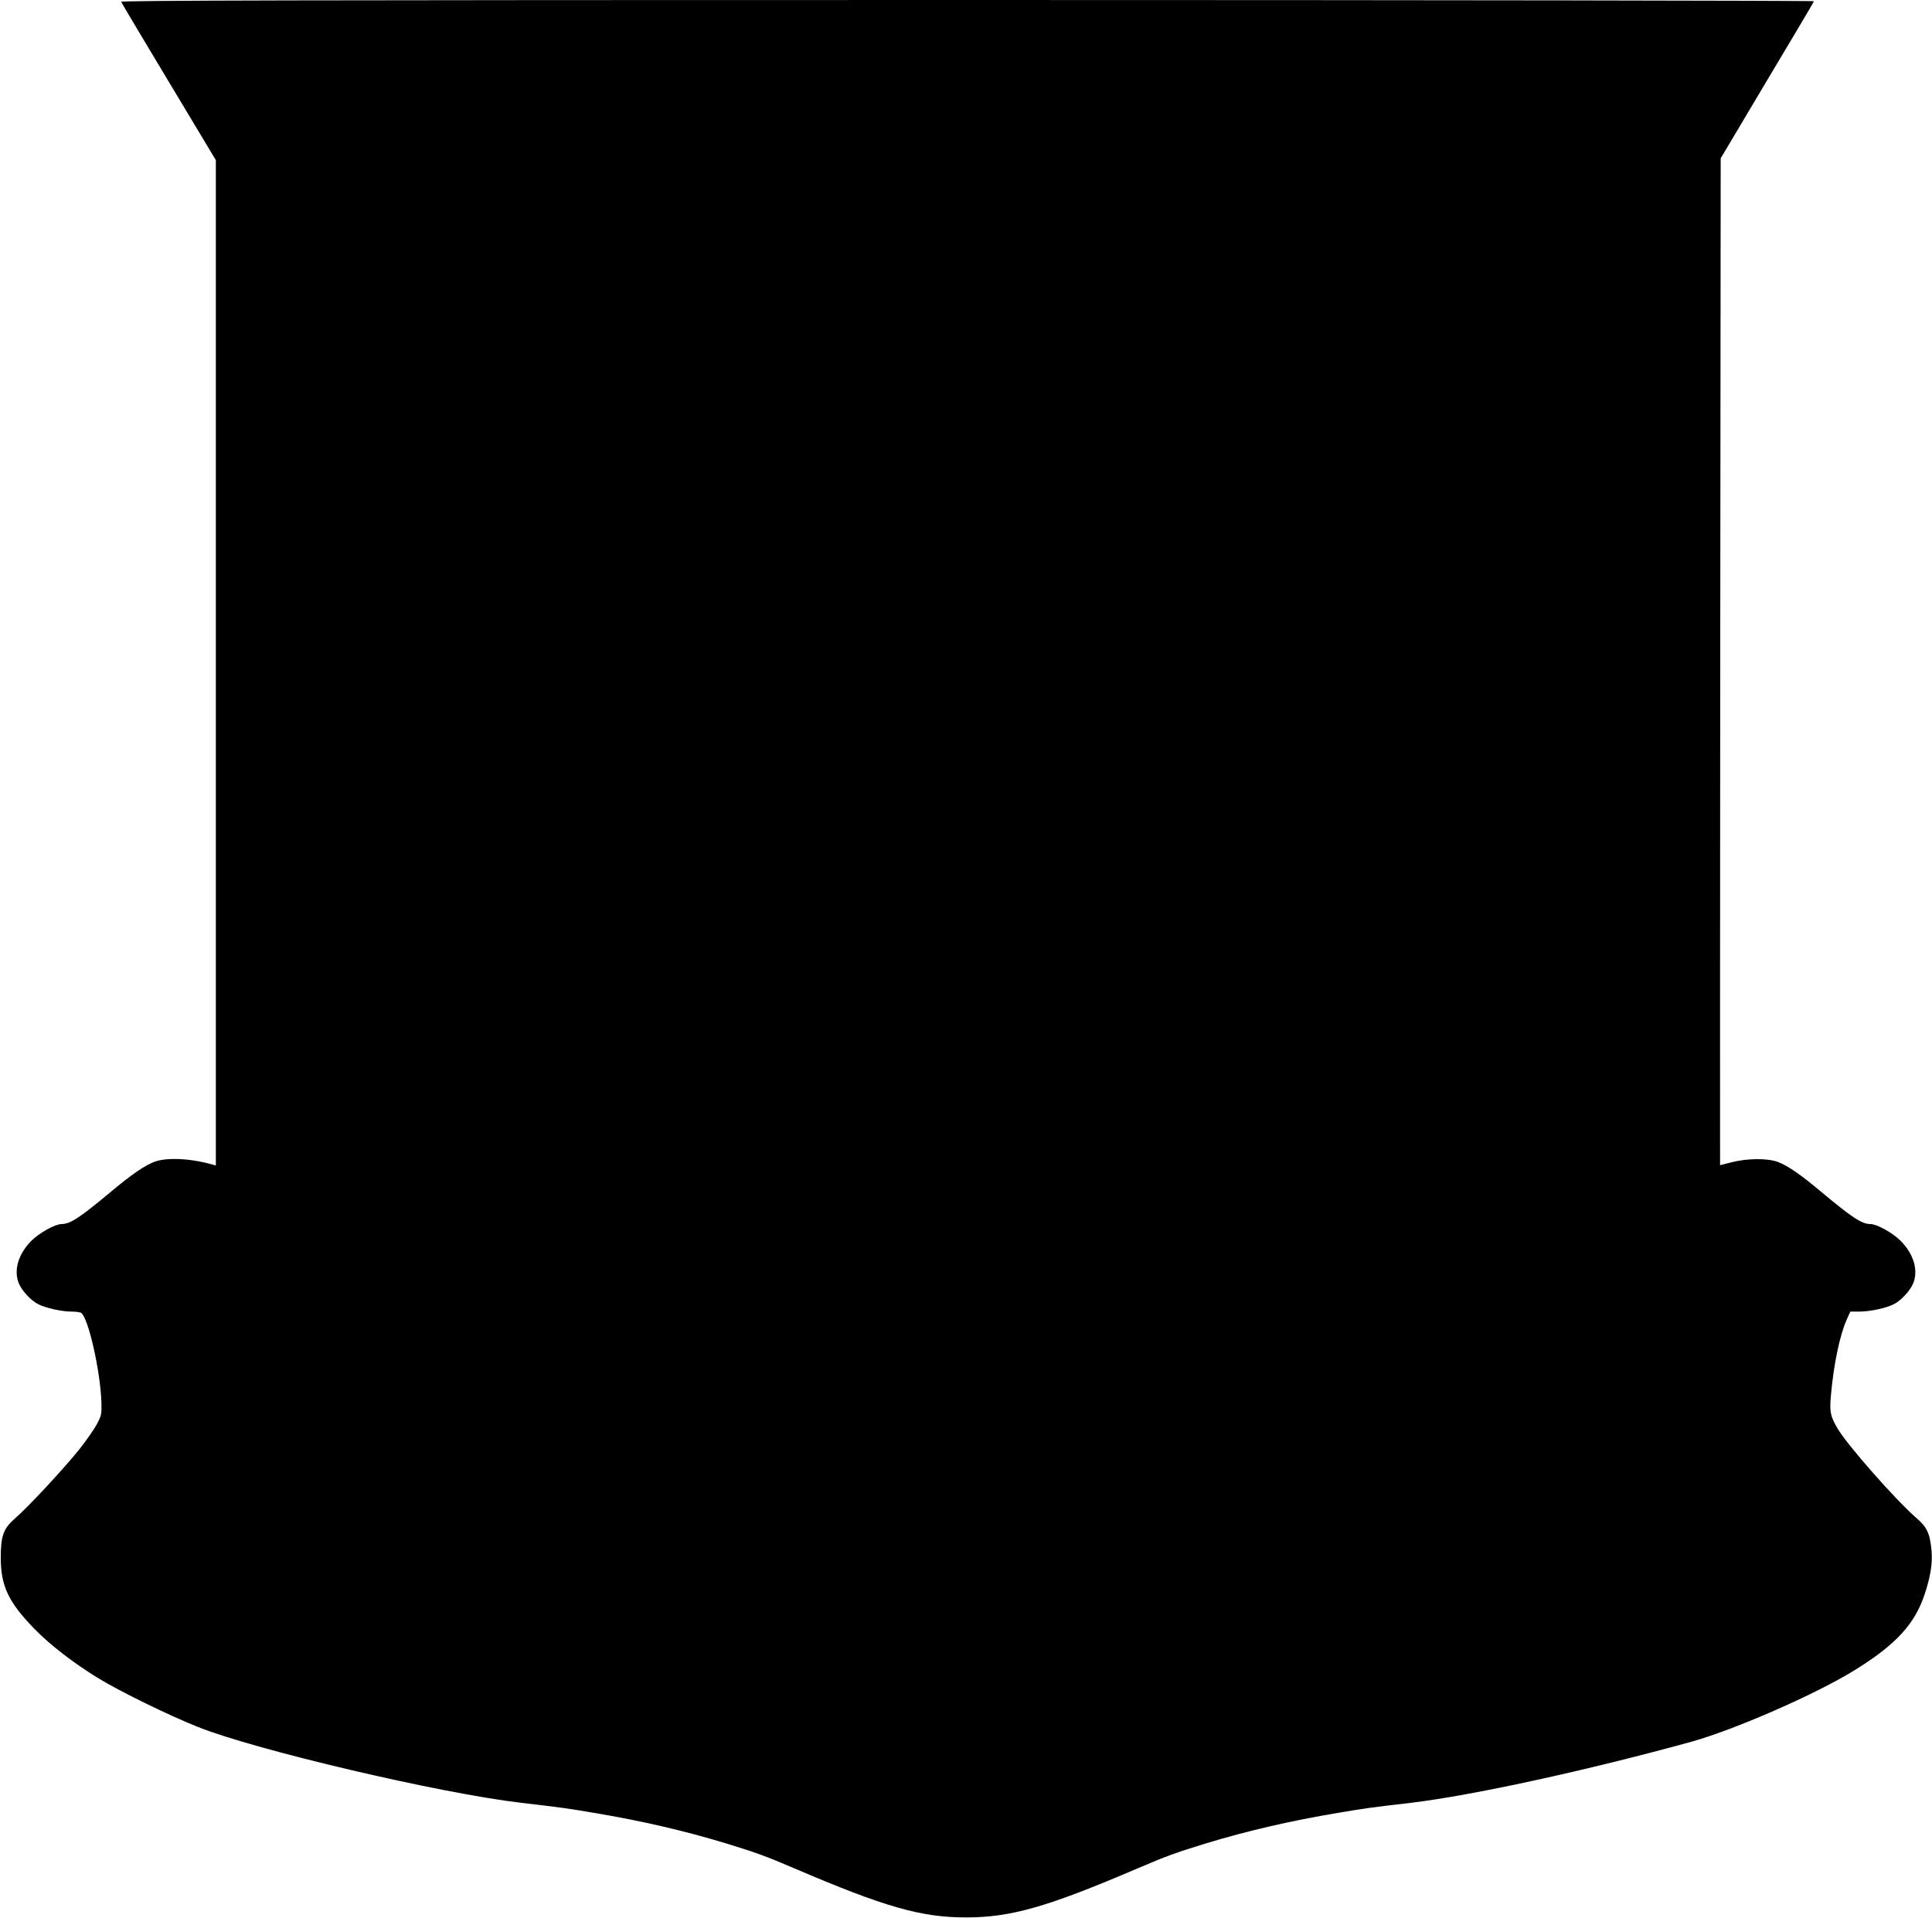 <?xml version="1.0" standalone="no"?>
<!DOCTYPE svg PUBLIC "-//W3C//DTD SVG 20010904//EN"
 "http://www.w3.org/TR/2001/REC-SVG-20010904/DTD/svg10.dtd">
<svg version="1.0" xmlns="http://www.w3.org/2000/svg"
 width="1280pt" height="1271pt" viewBox="0 0 1280 1271"
 preserveAspectRatio="xMidYMid meet">
<g transform="translate(0,1271) scale(0.1,-0.1)"
fill="#000000" stroke="none">
<path d="M803 12698 c2 -7 145 -246 316 -531 l311 -518 0 -3331 0 -3330 -22 6
c-148 42 -304 49 -386 18 -67 -26 -151 -84 -292 -202 -200 -167 -265 -210
-322 -210 -42 0 -147 -58 -199 -110 -88 -88 -120 -196 -84 -284 21 -49 80
-113 128 -137 48 -25 155 -49 222 -49 28 0 55 -4 62 -8 48 -31 129 -388 135
-598 2 -73 0 -84 -31 -141 -18 -34 -70 -108 -115 -165 -100 -125 -339 -383
-424 -456 -79 -69 -97 -116 -97 -262 0 -186 50 -293 218 -467 104 -108 262
-230 423 -329 150 -92 468 -247 665 -326 383 -153 1601 -439 2144 -503 258
-30 303 -36 479 -66 317 -53 602 -119 881 -204 195 -60 254 -81 448 -164 600
-257 840 -325 1137 -325 297 0 537 68 1137 325 194 83 253 104 448 164 279 85
564 151 881 204 176 30 221 36 479 66 405 48 1168 214 1861 405 287 80 825
315 1083 475 271 168 396 303 462 501 39 118 53 204 46 288 -10 115 -30 158
-100 218 -138 120 -458 483 -523 594 -48 82 -54 110 -43 225 18 202 58 391
103 494 l25 55 58 0 c74 0 179 23 230 49 48 24 107 88 128 137 36 88 4 196
-84 284 -52 52 -157 110 -199 110 -57 0 -122 43 -322 210 -140 118 -225 176
-290 201 -69 26 -201 25 -305 -1 -43 -11 -79 -20 -79 -20 -1 0 0 1501 1 3336
l3 3335 307 516 c170 284 310 520 311 525 2 4 -2522 8 -5608 8 -4486 0 -5611
-3 -5607 -12z"/>
</g>
</svg>